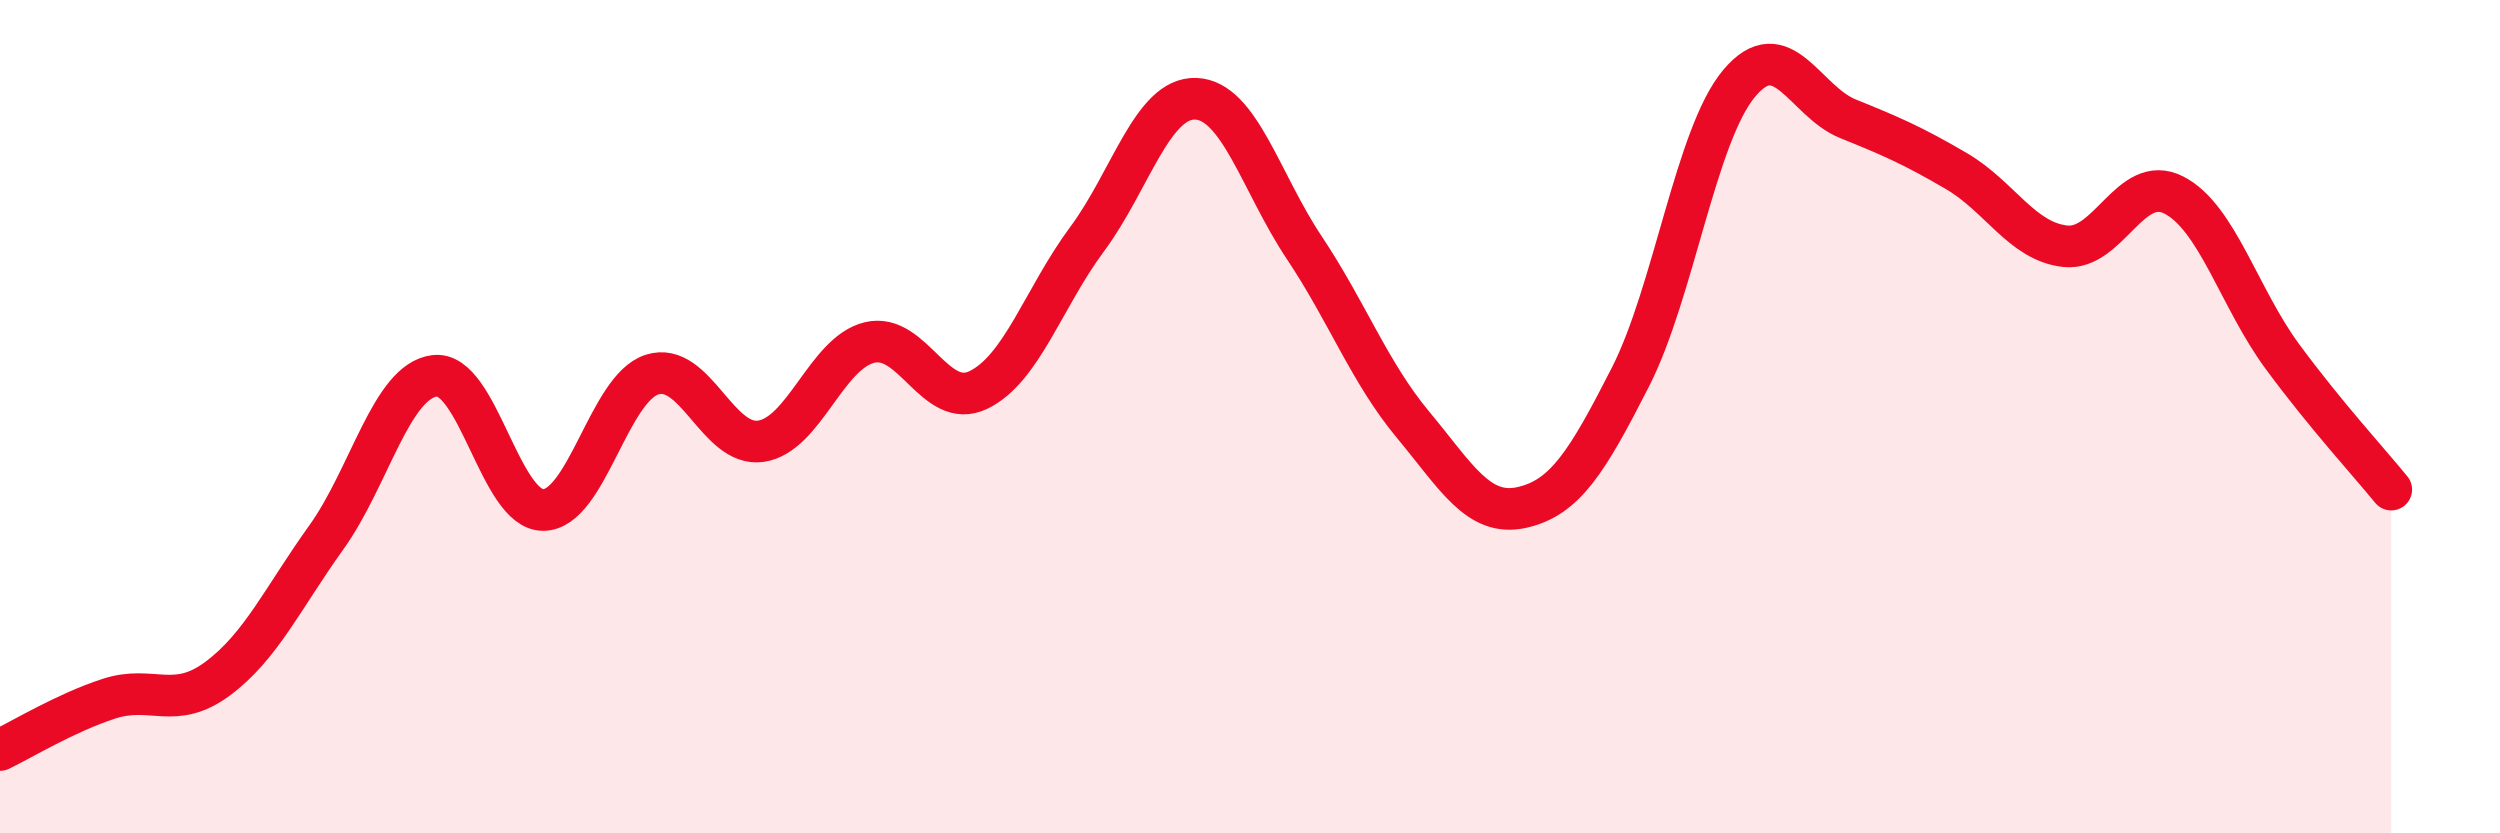 
    <svg width="60" height="20" viewBox="0 0 60 20" xmlns="http://www.w3.org/2000/svg">
      <path
        d="M 0,18 C 0.52,17.75 1.57,17.11 2.61,16.77 C 3.65,16.43 4.18,17.06 5.22,16.29 C 6.26,15.52 6.79,14.35 7.83,12.9 C 8.87,11.45 9.39,9.15 10.43,9.02 C 11.47,8.89 12,12.25 13.04,12.24 C 14.08,12.23 14.61,9.32 15.65,8.99 C 16.69,8.66 17.22,10.74 18.26,10.59 C 19.3,10.44 19.83,8.47 20.87,8.22 C 21.91,7.97 22.44,9.86 23.48,9.36 C 24.52,8.86 25.05,7.14 26.09,5.74 C 27.13,4.34 27.66,2.33 28.7,2.37 C 29.74,2.41 30.26,4.38 31.3,5.94 C 32.34,7.5 32.87,8.94 33.91,10.19 C 34.95,11.44 35.48,12.41 36.52,12.18 C 37.56,11.95 38.09,11.09 39.13,9.05 C 40.17,7.01 40.7,3.24 41.74,2 C 42.78,0.76 43.31,2.43 44.35,2.85 C 45.39,3.27 45.92,3.5 46.96,4.11 C 48,4.72 48.53,5.8 49.57,5.91 C 50.61,6.02 51.13,4.15 52.17,4.68 C 53.21,5.21 53.74,7.15 54.78,8.56 C 55.82,9.97 56.87,11.11 57.39,11.75L57.39 20L0 20Z"
        fill="#EB0A25"
        opacity="0.1"
        stroke-linecap="round"
        stroke-linejoin="round"
      />
      <path
        d="M 0,18 C 0.52,17.75 1.57,17.11 2.61,16.77 C 3.65,16.43 4.18,17.06 5.22,16.29 C 6.26,15.52 6.79,14.35 7.83,12.9 C 8.87,11.45 9.39,9.15 10.43,9.02 C 11.47,8.89 12,12.25 13.04,12.24 C 14.08,12.23 14.61,9.32 15.65,8.99 C 16.69,8.66 17.22,10.74 18.26,10.59 C 19.3,10.44 19.83,8.47 20.87,8.22 C 21.91,7.97 22.44,9.86 23.48,9.36 C 24.52,8.86 25.05,7.14 26.09,5.74 C 27.13,4.34 27.66,2.33 28.7,2.37 C 29.74,2.41 30.26,4.38 31.3,5.94 C 32.34,7.5 32.87,8.94 33.91,10.19 C 34.95,11.44 35.48,12.41 36.52,12.18 C 37.56,11.95 38.09,11.09 39.13,9.05 C 40.17,7.01 40.7,3.24 41.74,2 C 42.78,0.76 43.31,2.43 44.35,2.85 C 45.39,3.27 45.92,3.5 46.96,4.11 C 48,4.72 48.53,5.8 49.57,5.91 C 50.61,6.02 51.13,4.15 52.17,4.68 C 53.21,5.21 53.74,7.15 54.78,8.56 C 55.82,9.97 56.87,11.11 57.39,11.75"
        stroke="#EB0A25"
        stroke-width="1"
        fill="none"
        stroke-linecap="round"
        stroke-linejoin="round"
      />
    </svg>
  